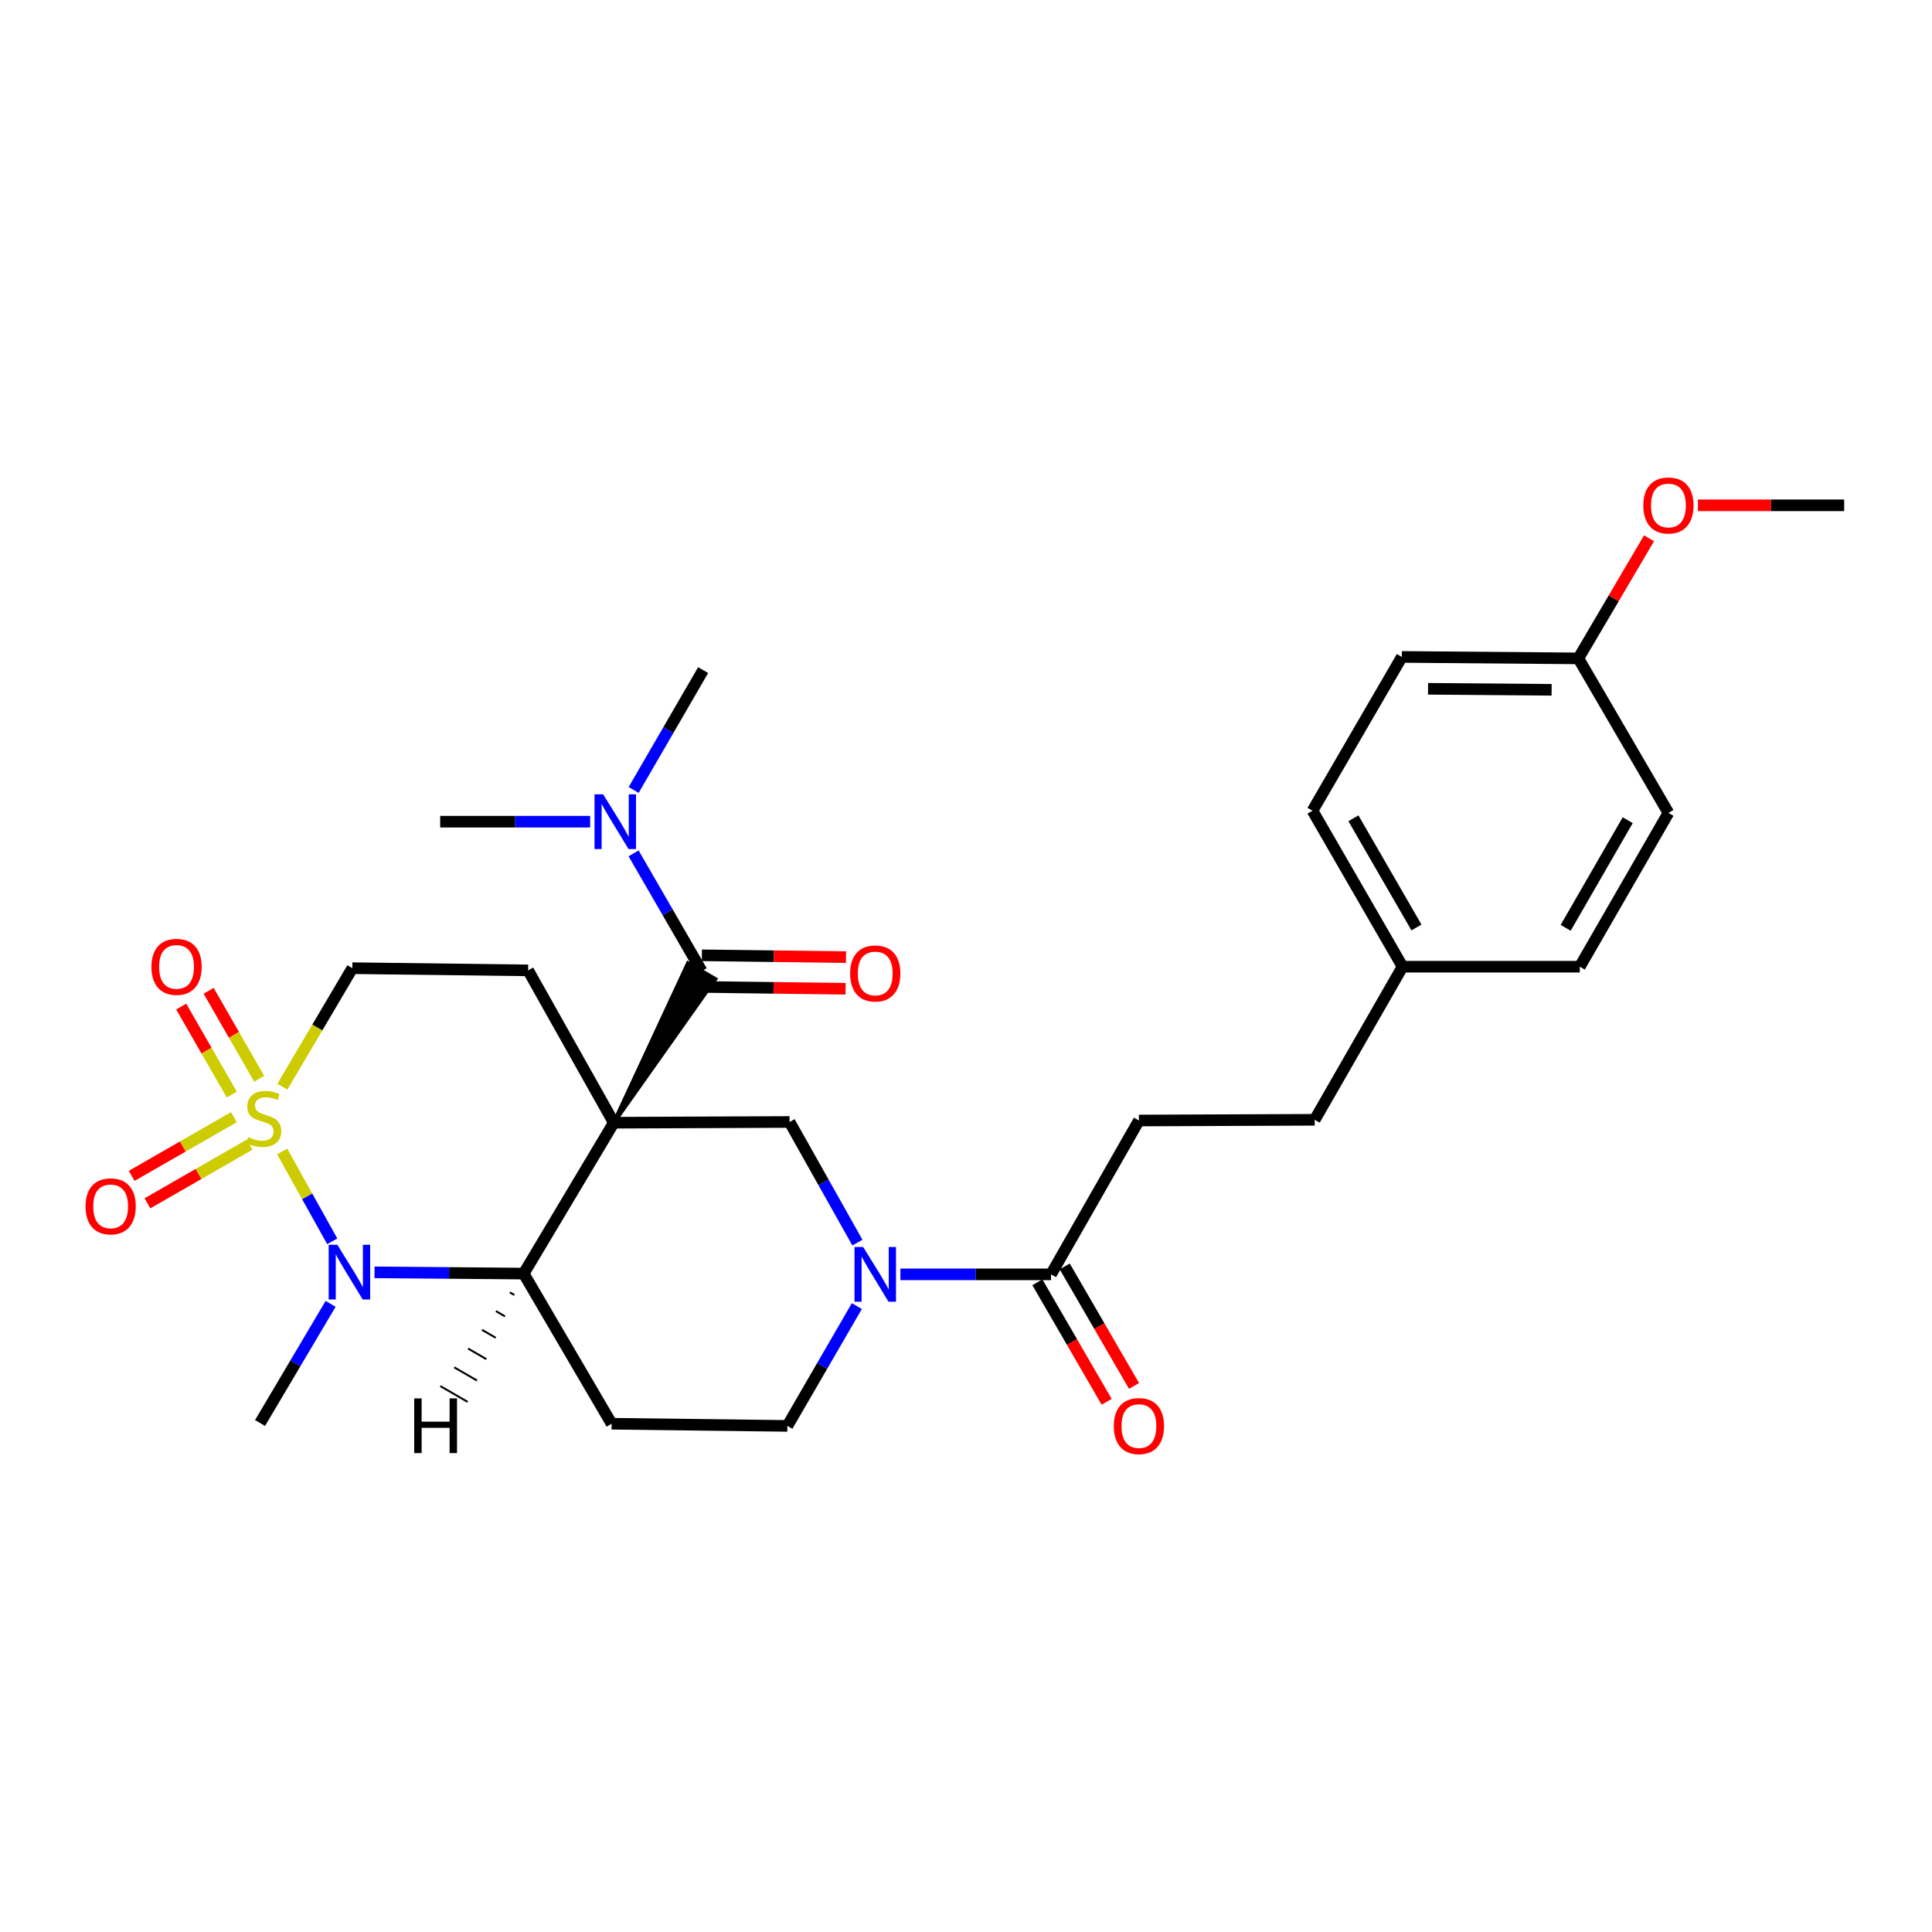 <?xml version='1.0' encoding='iso-8859-1'?>
<svg version='1.1' baseProfile='full'
              xmlns='http://www.w3.org/2000/svg'
                      xmlns:rdkit='http://www.rdkit.org/xml'
                      xmlns:xlink='http://www.w3.org/1999/xlink'
                  xml:space='preserve'
width='1000px' height='1000px' viewBox='0 0 1000 1000'>
<!-- END OF HEADER -->
<rect style='opacity:1.0;fill:#FFFFFF;stroke:none' width='1000' height='1000' x='0' y='0'> </rect>
<path class='bond-2' d='M 317.688,581.116 L 271.061,659.21' style='fill:none;fill-rule:evenodd;stroke:#000000;stroke-width:6px;stroke-linecap:butt;stroke-linejoin:miter;stroke-opacity:1' />
<path class='bond-3' d='M 317.688,581.116 L 370.272,506.756 L 356.102,498.54 Z' style='fill:#000000;fill-rule:evenodd;fill-opacity:1;stroke:#000000;stroke-width:2px;stroke-linecap:butt;stroke-linejoin:miter;stroke-opacity:1;' />
<path class='bond-5' d='M 317.688,581.116 L 408.677,580.733' style='fill:none;fill-rule:evenodd;stroke:#000000;stroke-width:6px;stroke-linecap:butt;stroke-linejoin:miter;stroke-opacity:1' />
<path class='bond-6' d='M 317.688,581.116 L 273.363,502.266' style='fill:none;fill-rule:evenodd;stroke:#000000;stroke-width:6px;stroke-linecap:butt;stroke-linejoin:miter;stroke-opacity:1' />
<path class='bond-0' d='M 146.153,562.465 L 164.259,531.797' style='fill:none;fill-rule:evenodd;stroke:#CCCC00;stroke-width:6px;stroke-linecap:butt;stroke-linejoin:miter;stroke-opacity:1' />
<path class='bond-0' d='M 164.259,531.797 L 182.365,501.129' style='fill:none;fill-rule:evenodd;stroke:#000000;stroke-width:6px;stroke-linecap:butt;stroke-linejoin:miter;stroke-opacity:1' />
<path class='bond-10' d='M 134.168,558.377 L 121.079,535.605' style='fill:none;fill-rule:evenodd;stroke:#CCCC00;stroke-width:6px;stroke-linecap:butt;stroke-linejoin:miter;stroke-opacity:1' />
<path class='bond-10' d='M 121.079,535.605 L 107.99,512.833' style='fill:none;fill-rule:evenodd;stroke:#FF0000;stroke-width:6px;stroke-linecap:butt;stroke-linejoin:miter;stroke-opacity:1' />
<path class='bond-10' d='M 119.967,566.539 L 106.878,543.768' style='fill:none;fill-rule:evenodd;stroke:#CCCC00;stroke-width:6px;stroke-linecap:butt;stroke-linejoin:miter;stroke-opacity:1' />
<path class='bond-10' d='M 106.878,543.768 L 93.789,520.996' style='fill:none;fill-rule:evenodd;stroke:#FF0000;stroke-width:6px;stroke-linecap:butt;stroke-linejoin:miter;stroke-opacity:1' />
<path class='bond-11' d='M 121.043,578.263 L 94.596,593.447' style='fill:none;fill-rule:evenodd;stroke:#CCCC00;stroke-width:6px;stroke-linecap:butt;stroke-linejoin:miter;stroke-opacity:1' />
<path class='bond-11' d='M 94.596,593.447 L 68.149,608.632' style='fill:none;fill-rule:evenodd;stroke:#FF0000;stroke-width:6px;stroke-linecap:butt;stroke-linejoin:miter;stroke-opacity:1' />
<path class='bond-11' d='M 129.199,592.468 L 102.752,607.652' style='fill:none;fill-rule:evenodd;stroke:#CCCC00;stroke-width:6px;stroke-linecap:butt;stroke-linejoin:miter;stroke-opacity:1' />
<path class='bond-11' d='M 102.752,607.652 L 76.305,622.837' style='fill:none;fill-rule:evenodd;stroke:#FF0000;stroke-width:6px;stroke-linecap:butt;stroke-linejoin:miter;stroke-opacity:1' />
<path class='bond-29' d='M 146.048,595.999 L 159.007,619.249' style='fill:none;fill-rule:evenodd;stroke:#CCCC00;stroke-width:6px;stroke-linecap:butt;stroke-linejoin:miter;stroke-opacity:1' />
<path class='bond-29' d='M 159.007,619.249 L 171.966,642.498' style='fill:none;fill-rule:evenodd;stroke:#0000FF;stroke-width:6px;stroke-linecap:butt;stroke-linejoin:miter;stroke-opacity:1' />
<path class='bond-1' d='M 193.85,658.556 L 232.456,658.883' style='fill:none;fill-rule:evenodd;stroke:#0000FF;stroke-width:6px;stroke-linecap:butt;stroke-linejoin:miter;stroke-opacity:1' />
<path class='bond-1' d='M 232.456,658.883 L 271.061,659.21' style='fill:none;fill-rule:evenodd;stroke:#000000;stroke-width:6px;stroke-linecap:butt;stroke-linejoin:miter;stroke-opacity:1' />
<path class='bond-17' d='M 171.124,674.875 L 152.862,705.707' style='fill:none;fill-rule:evenodd;stroke:#0000FF;stroke-width:6px;stroke-linecap:butt;stroke-linejoin:miter;stroke-opacity:1' />
<path class='bond-17' d='M 152.862,705.707 L 134.601,736.54' style='fill:none;fill-rule:evenodd;stroke:#000000;stroke-width:6px;stroke-linecap:butt;stroke-linejoin:miter;stroke-opacity:1' />
<path class='bond-8' d='M 271.061,659.21 L 316.569,736.922' style='fill:none;fill-rule:evenodd;stroke:#000000;stroke-width:6px;stroke-linecap:butt;stroke-linejoin:miter;stroke-opacity:1' />
<path class='bond-32' d='M 263.867,668.913 L 266.23,670.28' style='fill:none;fill-rule:evenodd;stroke:#000000;stroke-width:1.0px;stroke-linecap:butt;stroke-linejoin:miter;stroke-opacity:1' />
<path class='bond-32' d='M 256.673,678.615 L 261.398,681.351' style='fill:none;fill-rule:evenodd;stroke:#000000;stroke-width:1.0px;stroke-linecap:butt;stroke-linejoin:miter;stroke-opacity:1' />
<path class='bond-32' d='M 249.479,688.318 L 256.567,692.421' style='fill:none;fill-rule:evenodd;stroke:#000000;stroke-width:1.0px;stroke-linecap:butt;stroke-linejoin:miter;stroke-opacity:1' />
<path class='bond-32' d='M 242.285,698.02 L 251.736,703.491' style='fill:none;fill-rule:evenodd;stroke:#000000;stroke-width:1.0px;stroke-linecap:butt;stroke-linejoin:miter;stroke-opacity:1' />
<path class='bond-32' d='M 235.091,707.723 L 246.904,714.562' style='fill:none;fill-rule:evenodd;stroke:#000000;stroke-width:1.0px;stroke-linecap:butt;stroke-linejoin:miter;stroke-opacity:1' />
<path class='bond-32' d='M 227.897,717.426 L 242.073,725.632' style='fill:none;fill-rule:evenodd;stroke:#000000;stroke-width:1.0px;stroke-linecap:butt;stroke-linejoin:miter;stroke-opacity:1' />
<path class='bond-12' d='M 363.187,502.648 L 345.565,472.176' style='fill:none;fill-rule:evenodd;stroke:#000000;stroke-width:6px;stroke-linecap:butt;stroke-linejoin:miter;stroke-opacity:1' />
<path class='bond-12' d='M 345.565,472.176 L 327.942,441.703' style='fill:none;fill-rule:evenodd;stroke:#0000FF;stroke-width:6px;stroke-linecap:butt;stroke-linejoin:miter;stroke-opacity:1' />
<path class='bond-14' d='M 363.083,510.837 L 400.381,511.31' style='fill:none;fill-rule:evenodd;stroke:#000000;stroke-width:6px;stroke-linecap:butt;stroke-linejoin:miter;stroke-opacity:1' />
<path class='bond-14' d='M 400.381,511.31 L 437.679,511.782' style='fill:none;fill-rule:evenodd;stroke:#FF0000;stroke-width:6px;stroke-linecap:butt;stroke-linejoin:miter;stroke-opacity:1' />
<path class='bond-14' d='M 363.291,494.459 L 400.589,494.931' style='fill:none;fill-rule:evenodd;stroke:#000000;stroke-width:6px;stroke-linecap:butt;stroke-linejoin:miter;stroke-opacity:1' />
<path class='bond-14' d='M 400.589,494.931 L 437.887,495.404' style='fill:none;fill-rule:evenodd;stroke:#FF0000;stroke-width:6px;stroke-linecap:butt;stroke-linejoin:miter;stroke-opacity:1' />
<path class='bond-4' d='M 443.794,643.179 L 426.236,611.956' style='fill:none;fill-rule:evenodd;stroke:#0000FF;stroke-width:6px;stroke-linecap:butt;stroke-linejoin:miter;stroke-opacity:1' />
<path class='bond-4' d='M 426.236,611.956 L 408.677,580.733' style='fill:none;fill-rule:evenodd;stroke:#000000;stroke-width:6px;stroke-linecap:butt;stroke-linejoin:miter;stroke-opacity:1' />
<path class='bond-7' d='M 466.044,659.601 L 505.031,659.601' style='fill:none;fill-rule:evenodd;stroke:#0000FF;stroke-width:6px;stroke-linecap:butt;stroke-linejoin:miter;stroke-opacity:1' />
<path class='bond-7' d='M 505.031,659.601 L 544.018,659.601' style='fill:none;fill-rule:evenodd;stroke:#000000;stroke-width:6px;stroke-linecap:butt;stroke-linejoin:miter;stroke-opacity:1' />
<path class='bond-13' d='M 443.506,676.028 L 425.527,707.039' style='fill:none;fill-rule:evenodd;stroke:#0000FF;stroke-width:6px;stroke-linecap:butt;stroke-linejoin:miter;stroke-opacity:1' />
<path class='bond-13' d='M 425.527,707.039 L 407.549,738.05' style='fill:none;fill-rule:evenodd;stroke:#000000;stroke-width:6px;stroke-linecap:butt;stroke-linejoin:miter;stroke-opacity:1' />
<path class='bond-9' d='M 273.363,502.266 L 182.365,501.129' style='fill:none;fill-rule:evenodd;stroke:#000000;stroke-width:6px;stroke-linecap:butt;stroke-linejoin:miter;stroke-opacity:1' />
<path class='bond-15' d='M 536.933,663.709 L 554.865,694.64' style='fill:none;fill-rule:evenodd;stroke:#000000;stroke-width:6px;stroke-linecap:butt;stroke-linejoin:miter;stroke-opacity:1' />
<path class='bond-15' d='M 554.865,694.64 L 572.797,725.571' style='fill:none;fill-rule:evenodd;stroke:#FF0000;stroke-width:6px;stroke-linecap:butt;stroke-linejoin:miter;stroke-opacity:1' />
<path class='bond-15' d='M 551.103,655.494 L 569.035,686.425' style='fill:none;fill-rule:evenodd;stroke:#000000;stroke-width:6px;stroke-linecap:butt;stroke-linejoin:miter;stroke-opacity:1' />
<path class='bond-15' d='M 569.035,686.425 L 586.968,717.356' style='fill:none;fill-rule:evenodd;stroke:#FF0000;stroke-width:6px;stroke-linecap:butt;stroke-linejoin:miter;stroke-opacity:1' />
<path class='bond-16' d='M 544.018,659.601 L 589.499,579.978' style='fill:none;fill-rule:evenodd;stroke:#000000;stroke-width:6px;stroke-linecap:butt;stroke-linejoin:miter;stroke-opacity:1' />
<path class='bond-30' d='M 316.569,736.922 L 407.549,738.05' style='fill:none;fill-rule:evenodd;stroke:#000000;stroke-width:6px;stroke-linecap:butt;stroke-linejoin:miter;stroke-opacity:1' />
<path class='bond-26' d='M 305.456,425.309 L 266.651,425.309' style='fill:none;fill-rule:evenodd;stroke:#0000FF;stroke-width:6px;stroke-linecap:butt;stroke-linejoin:miter;stroke-opacity:1' />
<path class='bond-26' d='M 266.651,425.309 L 227.846,425.309' style='fill:none;fill-rule:evenodd;stroke:#000000;stroke-width:6px;stroke-linecap:butt;stroke-linejoin:miter;stroke-opacity:1' />
<path class='bond-27' d='M 327.983,408.882 L 345.963,377.862' style='fill:none;fill-rule:evenodd;stroke:#0000FF;stroke-width:6px;stroke-linecap:butt;stroke-linejoin:miter;stroke-opacity:1' />
<path class='bond-27' d='M 345.963,377.862 L 363.942,346.842' style='fill:none;fill-rule:evenodd;stroke:#000000;stroke-width:6px;stroke-linecap:butt;stroke-linejoin:miter;stroke-opacity:1' />
<path class='bond-20' d='M 589.499,579.978 L 680.487,579.605' style='fill:none;fill-rule:evenodd;stroke:#000000;stroke-width:6px;stroke-linecap:butt;stroke-linejoin:miter;stroke-opacity:1' />
<path class='bond-18' d='M 725.968,500.364 L 680.487,579.605' style='fill:none;fill-rule:evenodd;stroke:#000000;stroke-width:6px;stroke-linecap:butt;stroke-linejoin:miter;stroke-opacity:1' />
<path class='bond-21' d='M 725.968,500.364 L 817.694,500.364' style='fill:none;fill-rule:evenodd;stroke:#000000;stroke-width:6px;stroke-linecap:butt;stroke-linejoin:miter;stroke-opacity:1' />
<path class='bond-22' d='M 725.968,500.364 L 679.35,419.622' style='fill:none;fill-rule:evenodd;stroke:#000000;stroke-width:6px;stroke-linecap:butt;stroke-linejoin:miter;stroke-opacity:1' />
<path class='bond-22' d='M 733.16,480.063 L 700.528,423.543' style='fill:none;fill-rule:evenodd;stroke:#000000;stroke-width:6px;stroke-linecap:butt;stroke-linejoin:miter;stroke-opacity:1' />
<path class='bond-19' d='M 816.957,340.781 L 725.586,340.026' style='fill:none;fill-rule:evenodd;stroke:#000000;stroke-width:6px;stroke-linecap:butt;stroke-linejoin:miter;stroke-opacity:1' />
<path class='bond-19' d='M 803.116,357.047 L 739.156,356.518' style='fill:none;fill-rule:evenodd;stroke:#000000;stroke-width:6px;stroke-linecap:butt;stroke-linejoin:miter;stroke-opacity:1' />
<path class='bond-25' d='M 816.957,340.781 L 835.248,309.695' style='fill:none;fill-rule:evenodd;stroke:#000000;stroke-width:6px;stroke-linecap:butt;stroke-linejoin:miter;stroke-opacity:1' />
<path class='bond-25' d='M 835.248,309.695 L 853.538,278.608' style='fill:none;fill-rule:evenodd;stroke:#FF0000;stroke-width:6px;stroke-linecap:butt;stroke-linejoin:miter;stroke-opacity:1' />
<path class='bond-31' d='M 816.957,340.781 L 863.575,420.768' style='fill:none;fill-rule:evenodd;stroke:#000000;stroke-width:6px;stroke-linecap:butt;stroke-linejoin:miter;stroke-opacity:1' />
<path class='bond-23' d='M 817.694,500.364 L 863.575,420.768' style='fill:none;fill-rule:evenodd;stroke:#000000;stroke-width:6px;stroke-linecap:butt;stroke-linejoin:miter;stroke-opacity:1' />
<path class='bond-23' d='M 810.385,480.245 L 842.502,424.528' style='fill:none;fill-rule:evenodd;stroke:#000000;stroke-width:6px;stroke-linecap:butt;stroke-linejoin:miter;stroke-opacity:1' />
<path class='bond-24' d='M 679.35,419.622 L 725.586,340.026' style='fill:none;fill-rule:evenodd;stroke:#000000;stroke-width:6px;stroke-linecap:butt;stroke-linejoin:miter;stroke-opacity:1' />
<path class='bond-28' d='M 878.849,261.55 L 916.697,261.55' style='fill:none;fill-rule:evenodd;stroke:#FF0000;stroke-width:6px;stroke-linecap:butt;stroke-linejoin:miter;stroke-opacity:1' />
<path class='bond-28' d='M 916.697,261.55 L 954.545,261.55' style='fill:none;fill-rule:evenodd;stroke:#000000;stroke-width:6px;stroke-linecap:butt;stroke-linejoin:miter;stroke-opacity:1' />
<path  class='atom-1' d='M 128.484 588.561
Q 128.804 588.681, 130.124 589.241
Q 131.444 589.801, 132.884 590.161
Q 134.364 590.481, 135.804 590.481
Q 138.484 590.481, 140.044 589.201
Q 141.604 587.881, 141.604 585.601
Q 141.604 584.041, 140.804 583.081
Q 140.044 582.121, 138.844 581.601
Q 137.644 581.081, 135.644 580.481
Q 133.124 579.721, 131.604 579.001
Q 130.124 578.281, 129.044 576.761
Q 128.004 575.241, 128.004 572.681
Q 128.004 569.121, 130.404 566.921
Q 132.844 564.721, 137.644 564.721
Q 140.924 564.721, 144.644 566.281
L 143.724 569.361
Q 140.324 567.961, 137.764 567.961
Q 135.004 567.961, 133.484 569.121
Q 131.964 570.241, 132.004 572.201
Q 132.004 573.721, 132.764 574.641
Q 133.564 575.561, 134.684 576.081
Q 135.844 576.601, 137.764 577.201
Q 140.324 578.001, 141.844 578.801
Q 143.364 579.601, 144.444 581.241
Q 145.564 582.841, 145.564 585.601
Q 145.564 589.521, 142.924 591.641
Q 140.324 593.721, 135.964 593.721
Q 133.444 593.721, 131.524 593.161
Q 129.644 592.641, 127.404 591.721
L 128.484 588.561
' fill='#CCCC00'/>
<path  class='atom-2' d='M 174.595 644.286
L 183.875 659.286
Q 184.795 660.766, 186.275 663.446
Q 187.755 666.126, 187.835 666.286
L 187.835 644.286
L 191.595 644.286
L 191.595 672.606
L 187.715 672.606
L 177.755 656.206
Q 176.595 654.286, 175.355 652.086
Q 174.155 649.886, 173.795 649.206
L 173.795 672.606
L 170.115 672.606
L 170.115 644.286
L 174.595 644.286
' fill='#0000FF'/>
<path  class='atom-5' d='M 446.769 645.441
L 456.049 660.441
Q 456.969 661.921, 458.449 664.601
Q 459.929 667.281, 460.009 667.441
L 460.009 645.441
L 463.769 645.441
L 463.769 673.761
L 459.889 673.761
L 449.929 657.361
Q 448.769 655.441, 447.529 653.241
Q 446.329 651.041, 445.969 650.361
L 445.969 673.761
L 442.289 673.761
L 442.289 645.441
L 446.769 645.441
' fill='#0000FF'/>
<path  class='atom-11' d='M 78.377 500.444
Q 78.377 493.644, 81.737 489.844
Q 85.097 486.044, 91.377 486.044
Q 97.657 486.044, 101.017 489.844
Q 104.377 493.644, 104.377 500.444
Q 104.377 507.324, 100.977 511.244
Q 97.577 515.124, 91.377 515.124
Q 85.137 515.124, 81.737 511.244
Q 78.377 507.364, 78.377 500.444
M 91.377 511.924
Q 95.697 511.924, 98.017 509.044
Q 100.377 506.124, 100.377 500.444
Q 100.377 494.884, 98.017 492.084
Q 95.697 489.244, 91.377 489.244
Q 87.057 489.244, 84.697 492.044
Q 82.377 494.844, 82.377 500.444
Q 82.377 506.164, 84.697 509.044
Q 87.057 511.924, 91.377 511.924
' fill='#FF0000'/>
<path  class='atom-12' d='M 44.271 624.401
Q 44.271 617.601, 47.631 613.801
Q 50.991 610.001, 57.271 610.001
Q 63.551 610.001, 66.911 613.801
Q 70.271 617.601, 70.271 624.401
Q 70.271 631.281, 66.871 635.201
Q 63.471 639.081, 57.271 639.081
Q 51.031 639.081, 47.631 635.201
Q 44.271 631.321, 44.271 624.401
M 57.271 635.881
Q 61.591 635.881, 63.911 633.001
Q 66.271 630.081, 66.271 624.401
Q 66.271 618.841, 63.911 616.041
Q 61.591 613.201, 57.271 613.201
Q 52.951 613.201, 50.591 616.001
Q 48.271 618.801, 48.271 624.401
Q 48.271 630.121, 50.591 633.001
Q 52.951 635.881, 57.271 635.881
' fill='#FF0000'/>
<path  class='atom-13' d='M 312.202 411.149
L 321.482 426.149
Q 322.402 427.629, 323.882 430.309
Q 325.362 432.989, 325.442 433.149
L 325.442 411.149
L 329.202 411.149
L 329.202 439.469
L 325.322 439.469
L 315.362 423.069
Q 314.202 421.149, 312.962 418.949
Q 311.762 416.749, 311.402 416.069
L 311.402 439.469
L 307.722 439.469
L 307.722 411.149
L 312.202 411.149
' fill='#0000FF'/>
<path  class='atom-15' d='M 440.029 503.866
Q 440.029 497.066, 443.389 493.266
Q 446.749 489.466, 453.029 489.466
Q 459.309 489.466, 462.669 493.266
Q 466.029 497.066, 466.029 503.866
Q 466.029 510.746, 462.629 514.666
Q 459.229 518.546, 453.029 518.546
Q 446.789 518.546, 443.389 514.666
Q 440.029 510.786, 440.029 503.866
M 453.029 515.346
Q 457.349 515.346, 459.669 512.466
Q 462.029 509.546, 462.029 503.866
Q 462.029 498.306, 459.669 495.506
Q 457.349 492.666, 453.029 492.666
Q 448.709 492.666, 446.349 495.466
Q 444.029 498.266, 444.029 503.866
Q 444.029 509.586, 446.349 512.466
Q 448.709 515.346, 453.029 515.346
' fill='#FF0000'/>
<path  class='atom-16' d='M 576.499 738.13
Q 576.499 731.33, 579.859 727.53
Q 583.219 723.73, 589.499 723.73
Q 595.779 723.73, 599.139 727.53
Q 602.499 731.33, 602.499 738.13
Q 602.499 745.01, 599.099 748.93
Q 595.699 752.81, 589.499 752.81
Q 583.259 752.81, 579.859 748.93
Q 576.499 745.05, 576.499 738.13
M 589.499 749.61
Q 593.819 749.61, 596.139 746.73
Q 598.499 743.81, 598.499 738.13
Q 598.499 732.57, 596.139 729.77
Q 593.819 726.93, 589.499 726.93
Q 585.179 726.93, 582.819 729.73
Q 580.499 732.53, 580.499 738.13
Q 580.499 743.85, 582.819 746.73
Q 585.179 749.61, 589.499 749.61
' fill='#FF0000'/>
<path  class='atom-26' d='M 850.575 261.63
Q 850.575 254.83, 853.935 251.03
Q 857.295 247.23, 863.575 247.23
Q 869.855 247.23, 873.215 251.03
Q 876.575 254.83, 876.575 261.63
Q 876.575 268.51, 873.175 272.43
Q 869.775 276.31, 863.575 276.31
Q 857.335 276.31, 853.935 272.43
Q 850.575 268.55, 850.575 261.63
M 863.575 273.11
Q 867.895 273.11, 870.215 270.23
Q 872.575 267.31, 872.575 261.63
Q 872.575 256.07, 870.215 253.27
Q 867.895 250.43, 863.575 250.43
Q 859.255 250.43, 856.895 253.23
Q 854.575 256.03, 854.575 261.63
Q 854.575 267.35, 856.895 270.23
Q 859.255 273.11, 863.575 273.11
' fill='#FF0000'/>
<path  class='atom-30' d='M 214.391 723.804
L 218.231 723.804
L 218.231 735.844
L 232.711 735.844
L 232.711 723.804
L 236.551 723.804
L 236.551 752.124
L 232.711 752.124
L 232.711 739.044
L 218.231 739.044
L 218.231 752.124
L 214.391 752.124
L 214.391 723.804
' fill='#000000'/>
</svg>
